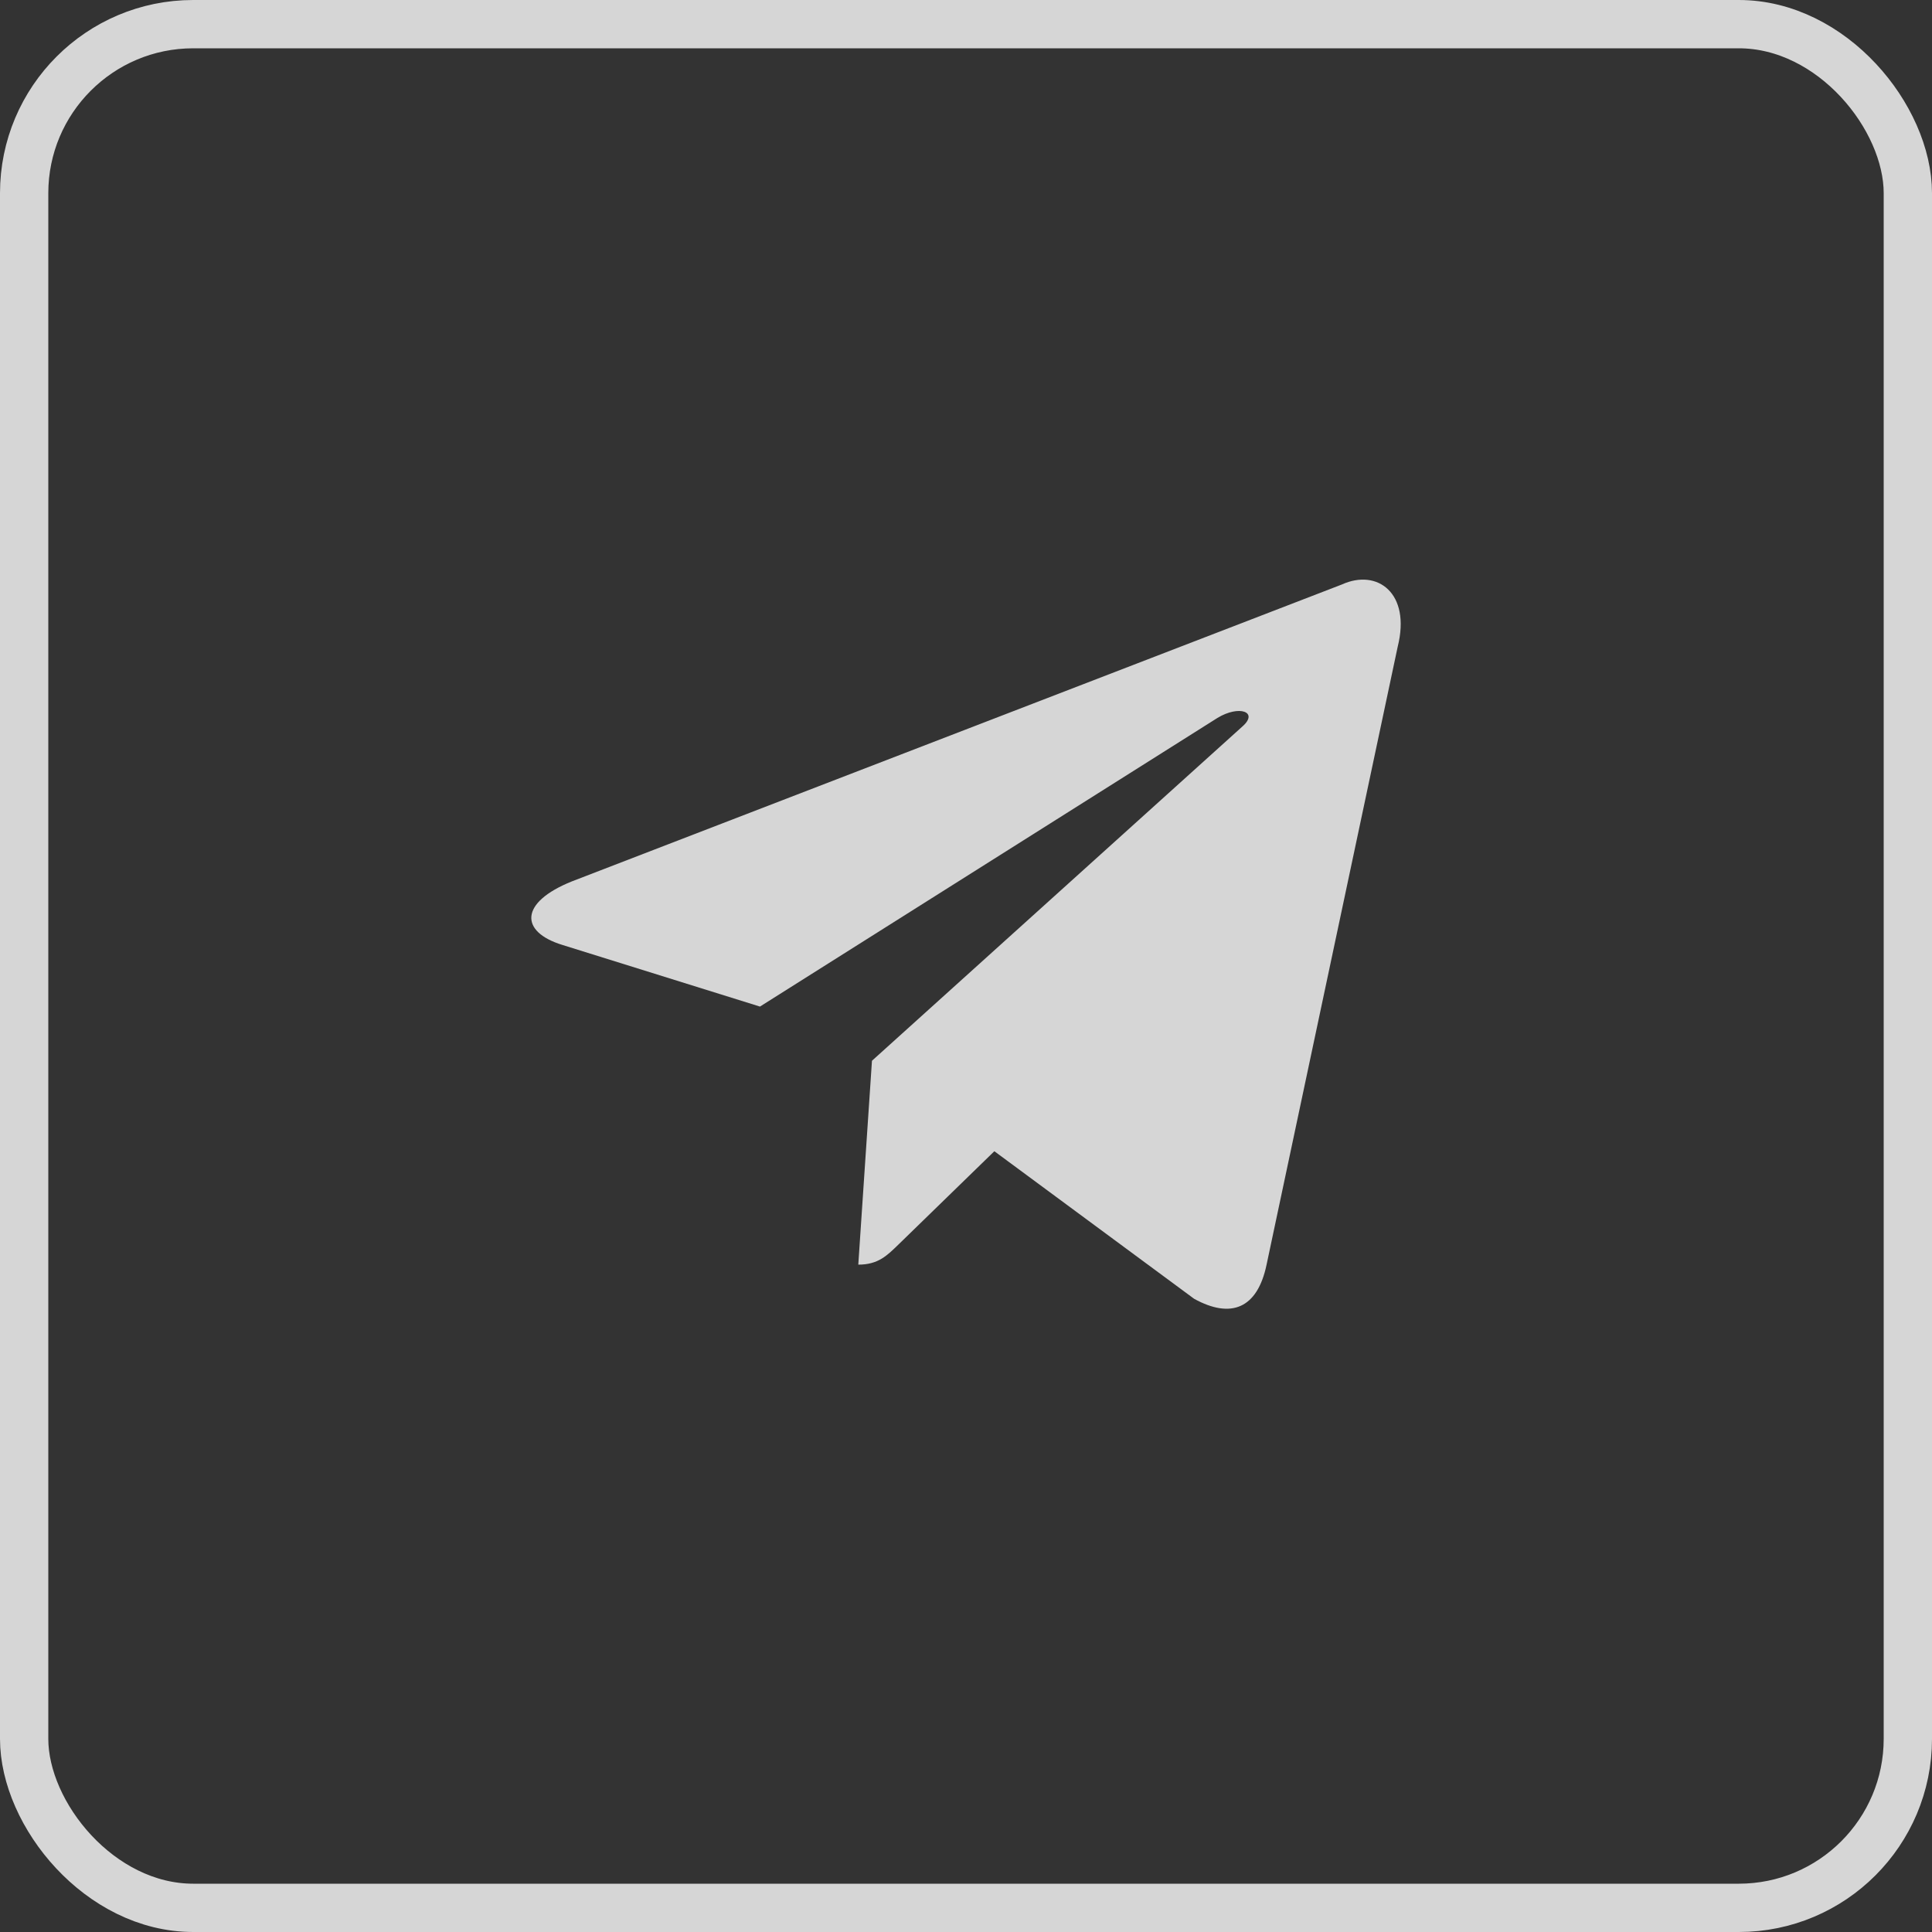 <svg width="40" height="40" viewBox="0 0 40 40" fill="none" xmlns="http://www.w3.org/2000/svg">
<rect x="0" y="0" width="40" height="40" fill="#333333" stroke="none"/>
<g opacity="0.8">
<rect x="0.5" y="0.5" width="39" height="39" rx="3.5" stroke="white"/>
<path d="M27.785 12.1L11.841 18.248C10.752 18.685 10.759 19.292 11.641 19.563L15.734 20.84L25.206 14.864C25.654 14.591 26.063 14.738 25.727 15.037L18.053 21.962H18.051L18.053 21.963L17.77 26.183C18.184 26.183 18.367 25.993 18.599 25.769L20.587 23.835L24.723 26.89C25.485 27.31 26.033 27.094 26.223 26.184L28.938 13.389C29.216 12.275 28.513 11.77 27.785 12.1Z" fill="white"/>
</g>
</svg>
